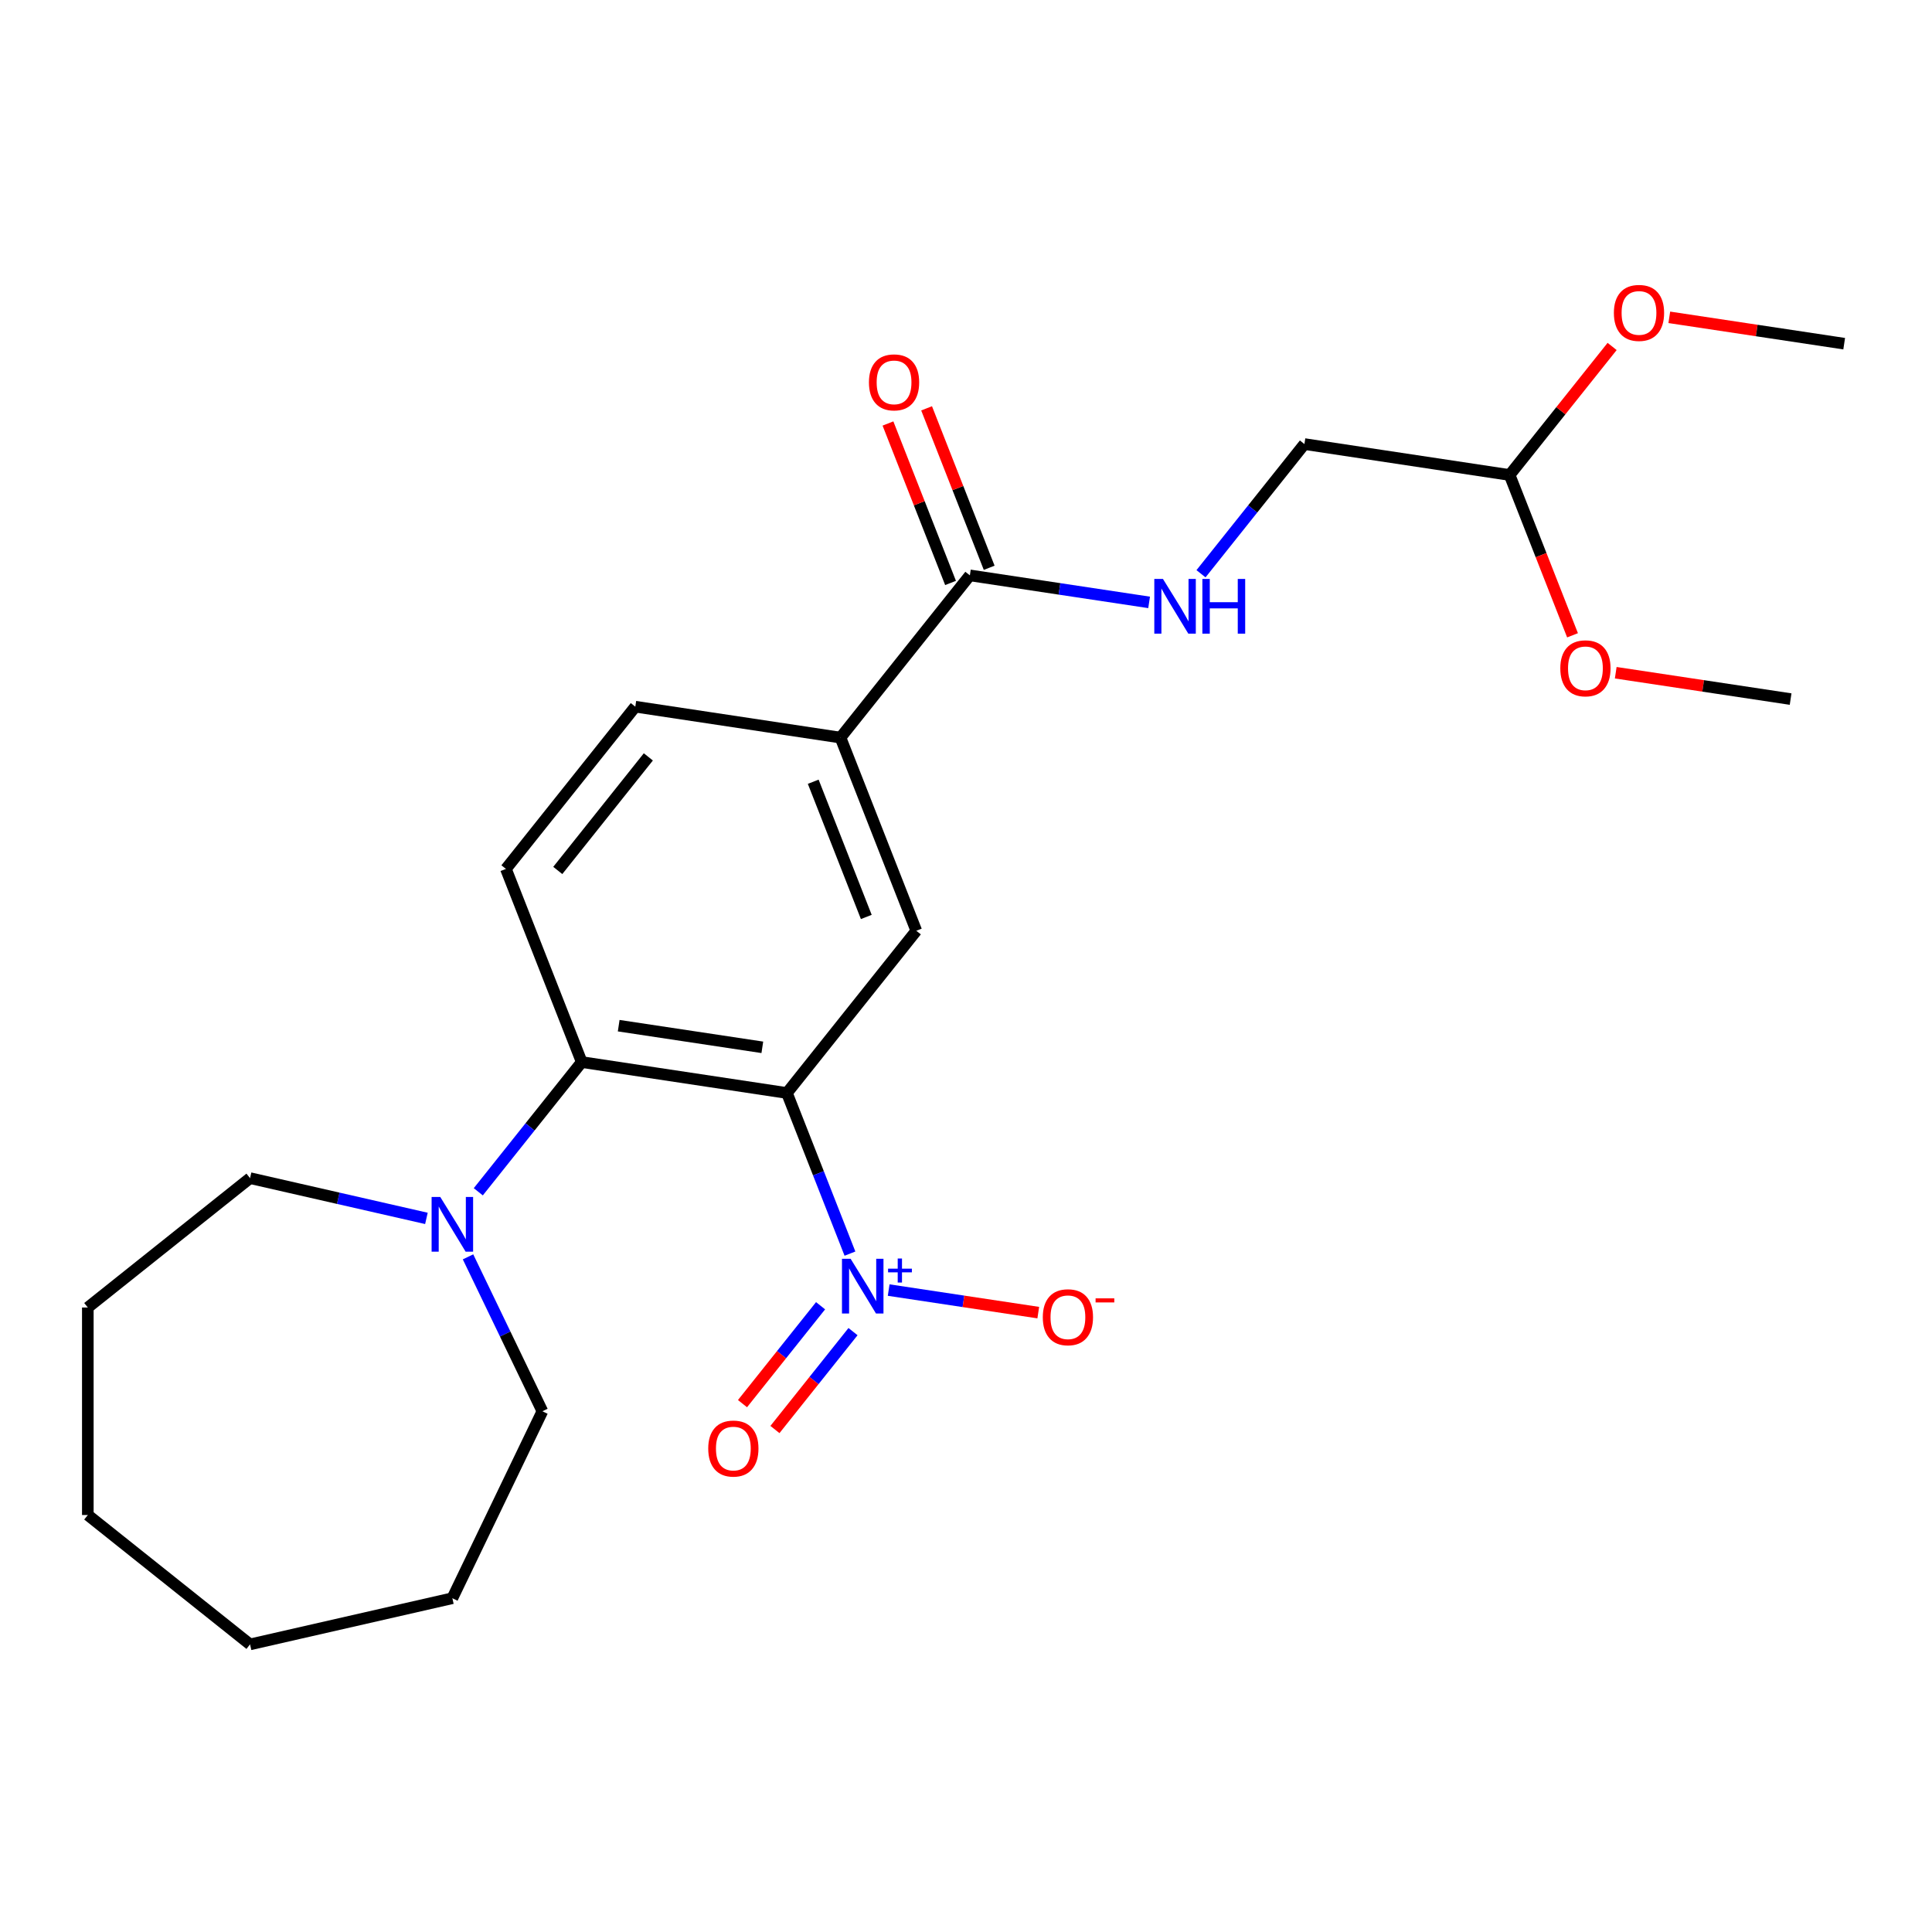 <?xml version='1.0' encoding='iso-8859-1'?>
<svg version='1.1' baseProfile='full'
              xmlns='http://www.w3.org/2000/svg'
                      xmlns:rdkit='http://www.rdkit.org/xml'
                      xmlns:xlink='http://www.w3.org/1999/xlink'
                  xml:space='preserve'
width='1000px' height='1000px' viewBox='0 0 1000 1000'>
<!-- END OF HEADER -->
<rect style='opacity:1.0;fill:#FFFFFF;stroke:none' width='1000' height='1000' x='0' y='0'> </rect>
<path class='bond-0' d='M 407.308,565.735 L 423.622,607.303' style='fill:none;fill-rule:evenodd;stroke:#000000;stroke-width:6px;stroke-linecap:butt;stroke-linejoin:miter;stroke-opacity:1' />
<path class='bond-0' d='M 423.622,607.303 L 439.936,648.87' style='fill:none;fill-rule:evenodd;stroke:#0000FF;stroke-width:6px;stroke-linecap:butt;stroke-linejoin:miter;stroke-opacity:1' />
<path class='bond-1' d='M 407.308,565.735 L 301.104,549.728' style='fill:none;fill-rule:evenodd;stroke:#000000;stroke-width:6px;stroke-linecap:butt;stroke-linejoin:miter;stroke-opacity:1' />
<path class='bond-1' d='M 394.579,542.093 L 320.236,530.888' style='fill:none;fill-rule:evenodd;stroke:#000000;stroke-width:6px;stroke-linecap:butt;stroke-linejoin:miter;stroke-opacity:1' />
<path class='bond-2' d='M 407.308,565.735 L 474.274,481.763' style='fill:none;fill-rule:evenodd;stroke:#000000;stroke-width:6px;stroke-linecap:butt;stroke-linejoin:miter;stroke-opacity:1' />
<path class='bond-8' d='M 459.973,667.739 L 498.69,673.575' style='fill:none;fill-rule:evenodd;stroke:#0000FF;stroke-width:6px;stroke-linecap:butt;stroke-linejoin:miter;stroke-opacity:1' />
<path class='bond-8' d='M 498.69,673.575 L 537.407,679.41' style='fill:none;fill-rule:evenodd;stroke:#FF0000;stroke-width:6px;stroke-linecap:butt;stroke-linejoin:miter;stroke-opacity:1' />
<path class='bond-9' d='M 424.725,675.853 L 404.521,701.189' style='fill:none;fill-rule:evenodd;stroke:#0000FF;stroke-width:6px;stroke-linecap:butt;stroke-linejoin:miter;stroke-opacity:1' />
<path class='bond-9' d='M 404.521,701.189 L 384.317,726.524' style='fill:none;fill-rule:evenodd;stroke:#FF0000;stroke-width:6px;stroke-linecap:butt;stroke-linejoin:miter;stroke-opacity:1' />
<path class='bond-9' d='M 441.52,689.246 L 421.315,714.582' style='fill:none;fill-rule:evenodd;stroke:#0000FF;stroke-width:6px;stroke-linecap:butt;stroke-linejoin:miter;stroke-opacity:1' />
<path class='bond-9' d='M 421.315,714.582 L 401.111,739.917' style='fill:none;fill-rule:evenodd;stroke:#FF0000;stroke-width:6px;stroke-linecap:butt;stroke-linejoin:miter;stroke-opacity:1' />
<path class='bond-3' d='M 301.104,549.728 L 274.333,583.296' style='fill:none;fill-rule:evenodd;stroke:#000000;stroke-width:6px;stroke-linecap:butt;stroke-linejoin:miter;stroke-opacity:1' />
<path class='bond-3' d='M 274.333,583.296 L 247.563,616.865' style='fill:none;fill-rule:evenodd;stroke:#0000FF;stroke-width:6px;stroke-linecap:butt;stroke-linejoin:miter;stroke-opacity:1' />
<path class='bond-6' d='M 301.104,549.728 L 261.864,449.748' style='fill:none;fill-rule:evenodd;stroke:#000000;stroke-width:6px;stroke-linecap:butt;stroke-linejoin:miter;stroke-opacity:1' />
<path class='bond-5' d='M 474.274,481.763 L 435.035,381.783' style='fill:none;fill-rule:evenodd;stroke:#000000;stroke-width:6px;stroke-linecap:butt;stroke-linejoin:miter;stroke-opacity:1' />
<path class='bond-5' d='M 448.392,474.614 L 420.925,404.628' style='fill:none;fill-rule:evenodd;stroke:#000000;stroke-width:6px;stroke-linecap:butt;stroke-linejoin:miter;stroke-opacity:1' />
<path class='bond-14' d='M 242.25,650.545 L 261.495,690.506' style='fill:none;fill-rule:evenodd;stroke:#0000FF;stroke-width:6px;stroke-linecap:butt;stroke-linejoin:miter;stroke-opacity:1' />
<path class='bond-14' d='M 261.495,690.506 L 280.739,730.468' style='fill:none;fill-rule:evenodd;stroke:#000000;stroke-width:6px;stroke-linecap:butt;stroke-linejoin:miter;stroke-opacity:1' />
<path class='bond-15' d='M 220.713,630.636 L 175.07,620.218' style='fill:none;fill-rule:evenodd;stroke:#0000FF;stroke-width:6px;stroke-linecap:butt;stroke-linejoin:miter;stroke-opacity:1' />
<path class='bond-15' d='M 175.07,620.218 L 129.427,609.8' style='fill:none;fill-rule:evenodd;stroke:#000000;stroke-width:6px;stroke-linecap:butt;stroke-linejoin:miter;stroke-opacity:1' />
<path class='bond-4' d='M 502,297.811 L 435.035,381.783' style='fill:none;fill-rule:evenodd;stroke:#000000;stroke-width:6px;stroke-linecap:butt;stroke-linejoin:miter;stroke-opacity:1' />
<path class='bond-7' d='M 502,297.811 L 548.39,304.804' style='fill:none;fill-rule:evenodd;stroke:#000000;stroke-width:6px;stroke-linecap:butt;stroke-linejoin:miter;stroke-opacity:1' />
<path class='bond-7' d='M 548.39,304.804 L 594.78,311.796' style='fill:none;fill-rule:evenodd;stroke:#0000FF;stroke-width:6px;stroke-linecap:butt;stroke-linejoin:miter;stroke-opacity:1' />
<path class='bond-11' d='M 511.998,293.887 L 495.802,252.62' style='fill:none;fill-rule:evenodd;stroke:#000000;stroke-width:6px;stroke-linecap:butt;stroke-linejoin:miter;stroke-opacity:1' />
<path class='bond-11' d='M 495.802,252.62 L 479.606,211.353' style='fill:none;fill-rule:evenodd;stroke:#FF0000;stroke-width:6px;stroke-linecap:butt;stroke-linejoin:miter;stroke-opacity:1' />
<path class='bond-11' d='M 492.002,301.735 L 475.806,260.468' style='fill:none;fill-rule:evenodd;stroke:#000000;stroke-width:6px;stroke-linecap:butt;stroke-linejoin:miter;stroke-opacity:1' />
<path class='bond-11' d='M 475.806,260.468 L 459.61,219.201' style='fill:none;fill-rule:evenodd;stroke:#FF0000;stroke-width:6px;stroke-linecap:butt;stroke-linejoin:miter;stroke-opacity:1' />
<path class='bond-10' d='M 435.035,381.783 L 328.83,365.776' style='fill:none;fill-rule:evenodd;stroke:#000000;stroke-width:6px;stroke-linecap:butt;stroke-linejoin:miter;stroke-opacity:1' />
<path class='bond-24' d='M 261.864,449.748 L 328.83,365.776' style='fill:none;fill-rule:evenodd;stroke:#000000;stroke-width:6px;stroke-linecap:butt;stroke-linejoin:miter;stroke-opacity:1' />
<path class='bond-24' d='M 288.704,450.545 L 335.58,391.765' style='fill:none;fill-rule:evenodd;stroke:#000000;stroke-width:6px;stroke-linecap:butt;stroke-linejoin:miter;stroke-opacity:1' />
<path class='bond-13' d='M 621.638,296.974 L 648.404,263.411' style='fill:none;fill-rule:evenodd;stroke:#0000FF;stroke-width:6px;stroke-linecap:butt;stroke-linejoin:miter;stroke-opacity:1' />
<path class='bond-13' d='M 648.404,263.411 L 675.17,229.847' style='fill:none;fill-rule:evenodd;stroke:#000000;stroke-width:6px;stroke-linecap:butt;stroke-linejoin:miter;stroke-opacity:1' />
<path class='bond-12' d='M 781.375,245.855 L 675.17,229.847' style='fill:none;fill-rule:evenodd;stroke:#000000;stroke-width:6px;stroke-linecap:butt;stroke-linejoin:miter;stroke-opacity:1' />
<path class='bond-16' d='M 781.375,245.855 L 807.902,212.591' style='fill:none;fill-rule:evenodd;stroke:#000000;stroke-width:6px;stroke-linecap:butt;stroke-linejoin:miter;stroke-opacity:1' />
<path class='bond-16' d='M 807.902,212.591 L 834.429,179.328' style='fill:none;fill-rule:evenodd;stroke:#FF0000;stroke-width:6px;stroke-linecap:butt;stroke-linejoin:miter;stroke-opacity:1' />
<path class='bond-17' d='M 781.375,245.855 L 797.658,287.342' style='fill:none;fill-rule:evenodd;stroke:#000000;stroke-width:6px;stroke-linecap:butt;stroke-linejoin:miter;stroke-opacity:1' />
<path class='bond-17' d='M 797.658,287.342 L 813.94,328.83' style='fill:none;fill-rule:evenodd;stroke:#FF0000;stroke-width:6px;stroke-linecap:butt;stroke-linejoin:miter;stroke-opacity:1' />
<path class='bond-20' d='M 280.739,730.468 L 234.138,827.236' style='fill:none;fill-rule:evenodd;stroke:#000000;stroke-width:6px;stroke-linecap:butt;stroke-linejoin:miter;stroke-opacity:1' />
<path class='bond-21' d='M 129.427,609.8 L 45.455,676.766' style='fill:none;fill-rule:evenodd;stroke:#000000;stroke-width:6px;stroke-linecap:butt;stroke-linejoin:miter;stroke-opacity:1' />
<path class='bond-19' d='M 864.026,164.247 L 909.286,171.069' style='fill:none;fill-rule:evenodd;stroke:#FF0000;stroke-width:6px;stroke-linecap:butt;stroke-linejoin:miter;stroke-opacity:1' />
<path class='bond-19' d='M 909.286,171.069 L 954.545,177.891' style='fill:none;fill-rule:evenodd;stroke:#000000;stroke-width:6px;stroke-linecap:butt;stroke-linejoin:miter;stroke-opacity:1' />
<path class='bond-18' d='M 836.3,348.199 L 881.559,355.021' style='fill:none;fill-rule:evenodd;stroke:#FF0000;stroke-width:6px;stroke-linecap:butt;stroke-linejoin:miter;stroke-opacity:1' />
<path class='bond-18' d='M 881.559,355.021 L 926.819,361.843' style='fill:none;fill-rule:evenodd;stroke:#000000;stroke-width:6px;stroke-linecap:butt;stroke-linejoin:miter;stroke-opacity:1' />
<path class='bond-23' d='M 234.138,827.236 L 129.427,851.135' style='fill:none;fill-rule:evenodd;stroke:#000000;stroke-width:6px;stroke-linecap:butt;stroke-linejoin:miter;stroke-opacity:1' />
<path class='bond-22' d='M 45.455,676.766 L 45.455,784.17' style='fill:none;fill-rule:evenodd;stroke:#000000;stroke-width:6px;stroke-linecap:butt;stroke-linejoin:miter;stroke-opacity:1' />
<path class='bond-25' d='M 45.455,784.17 L 129.427,851.135' style='fill:none;fill-rule:evenodd;stroke:#000000;stroke-width:6px;stroke-linecap:butt;stroke-linejoin:miter;stroke-opacity:1' />
<path  class='atom-1' d='M 440.288 651.555
L 449.568 666.555
Q 450.488 668.035, 451.968 670.715
Q 453.448 673.395, 453.528 673.555
L 453.528 651.555
L 457.288 651.555
L 457.288 679.875
L 453.408 679.875
L 443.448 663.475
Q 442.288 661.555, 441.048 659.355
Q 439.848 657.155, 439.488 656.475
L 439.488 679.875
L 435.808 679.875
L 435.808 651.555
L 440.288 651.555
' fill='#0000FF'/>
<path  class='atom-1' d='M 459.664 656.66
L 464.653 656.66
L 464.653 651.407
L 466.871 651.407
L 466.871 656.66
L 471.992 656.66
L 471.992 658.561
L 466.871 658.561
L 466.871 663.841
L 464.653 663.841
L 464.653 658.561
L 459.664 658.561
L 459.664 656.66
' fill='#0000FF'/>
<path  class='atom-4' d='M 227.878 619.54
L 237.158 634.54
Q 238.078 636.02, 239.558 638.7
Q 241.038 641.38, 241.118 641.54
L 241.118 619.54
L 244.878 619.54
L 244.878 647.86
L 240.998 647.86
L 231.038 631.46
Q 229.878 629.54, 228.638 627.34
Q 227.438 625.14, 227.078 624.46
L 227.078 647.86
L 223.398 647.86
L 223.398 619.54
L 227.878 619.54
' fill='#0000FF'/>
<path  class='atom-8' d='M 601.945 299.659
L 611.225 314.659
Q 612.145 316.139, 613.625 318.819
Q 615.105 321.499, 615.185 321.659
L 615.185 299.659
L 618.945 299.659
L 618.945 327.979
L 615.065 327.979
L 605.105 311.579
Q 603.945 309.659, 602.705 307.459
Q 601.505 305.259, 601.145 304.579
L 601.145 327.979
L 597.465 327.979
L 597.465 299.659
L 601.945 299.659
' fill='#0000FF'/>
<path  class='atom-8' d='M 622.345 299.659
L 626.185 299.659
L 626.185 311.699
L 640.665 311.699
L 640.665 299.659
L 644.505 299.659
L 644.505 327.979
L 640.665 327.979
L 640.665 314.899
L 626.185 314.899
L 626.185 327.979
L 622.345 327.979
L 622.345 299.659
' fill='#0000FF'/>
<path  class='atom-9' d='M 539.752 681.803
Q 539.752 675.003, 543.112 671.203
Q 546.472 667.403, 552.752 667.403
Q 559.032 667.403, 562.392 671.203
Q 565.752 675.003, 565.752 681.803
Q 565.752 688.683, 562.352 692.603
Q 558.952 696.483, 552.752 696.483
Q 546.512 696.483, 543.112 692.603
Q 539.752 688.723, 539.752 681.803
M 552.752 693.283
Q 557.072 693.283, 559.392 690.403
Q 561.752 687.483, 561.752 681.803
Q 561.752 676.243, 559.392 673.443
Q 557.072 670.603, 552.752 670.603
Q 548.432 670.603, 546.072 673.403
Q 543.752 676.203, 543.752 681.803
Q 543.752 687.523, 546.072 690.403
Q 548.432 693.283, 552.752 693.283
' fill='#FF0000'/>
<path  class='atom-9' d='M 567.072 672.026
L 576.761 672.026
L 576.761 674.138
L 567.072 674.138
L 567.072 672.026
' fill='#FF0000'/>
<path  class='atom-10' d='M 366.582 749.767
Q 366.582 742.967, 369.942 739.167
Q 373.302 735.367, 379.582 735.367
Q 385.862 735.367, 389.222 739.167
Q 392.582 742.967, 392.582 749.767
Q 392.582 756.647, 389.182 760.567
Q 385.782 764.447, 379.582 764.447
Q 373.342 764.447, 369.942 760.567
Q 366.582 756.687, 366.582 749.767
M 379.582 761.247
Q 383.902 761.247, 386.222 758.367
Q 388.582 755.447, 388.582 749.767
Q 388.582 744.207, 386.222 741.407
Q 383.902 738.567, 379.582 738.567
Q 375.262 738.567, 372.902 741.367
Q 370.582 744.167, 370.582 749.767
Q 370.582 755.487, 372.902 758.367
Q 375.262 761.247, 379.582 761.247
' fill='#FF0000'/>
<path  class='atom-12' d='M 449.761 197.911
Q 449.761 191.111, 453.121 187.311
Q 456.481 183.511, 462.761 183.511
Q 469.041 183.511, 472.401 187.311
Q 475.761 191.111, 475.761 197.911
Q 475.761 204.791, 472.361 208.711
Q 468.961 212.591, 462.761 212.591
Q 456.521 212.591, 453.121 208.711
Q 449.761 204.831, 449.761 197.911
M 462.761 209.391
Q 467.081 209.391, 469.401 206.511
Q 471.761 203.591, 471.761 197.911
Q 471.761 192.351, 469.401 189.551
Q 467.081 186.711, 462.761 186.711
Q 458.441 186.711, 456.081 189.511
Q 453.761 192.311, 453.761 197.911
Q 453.761 203.631, 456.081 206.511
Q 458.441 209.391, 462.761 209.391
' fill='#FF0000'/>
<path  class='atom-17' d='M 835.341 161.963
Q 835.341 155.163, 838.701 151.363
Q 842.061 147.563, 848.341 147.563
Q 854.621 147.563, 857.981 151.363
Q 861.341 155.163, 861.341 161.963
Q 861.341 168.843, 857.941 172.763
Q 854.541 176.643, 848.341 176.643
Q 842.101 176.643, 838.701 172.763
Q 835.341 168.883, 835.341 161.963
M 848.341 173.443
Q 852.661 173.443, 854.981 170.563
Q 857.341 167.643, 857.341 161.963
Q 857.341 156.403, 854.981 153.603
Q 852.661 150.763, 848.341 150.763
Q 844.021 150.763, 841.661 153.563
Q 839.341 156.363, 839.341 161.963
Q 839.341 167.683, 841.661 170.563
Q 844.021 173.443, 848.341 173.443
' fill='#FF0000'/>
<path  class='atom-18' d='M 807.614 345.915
Q 807.614 339.115, 810.974 335.315
Q 814.334 331.515, 820.614 331.515
Q 826.894 331.515, 830.254 335.315
Q 833.614 339.115, 833.614 345.915
Q 833.614 352.795, 830.214 356.715
Q 826.814 360.595, 820.614 360.595
Q 814.374 360.595, 810.974 356.715
Q 807.614 352.835, 807.614 345.915
M 820.614 357.395
Q 824.934 357.395, 827.254 354.515
Q 829.614 351.595, 829.614 345.915
Q 829.614 340.355, 827.254 337.555
Q 824.934 334.715, 820.614 334.715
Q 816.294 334.715, 813.934 337.515
Q 811.614 340.315, 811.614 345.915
Q 811.614 351.635, 813.934 354.515
Q 816.294 357.395, 820.614 357.395
' fill='#FF0000'/>
</svg>
